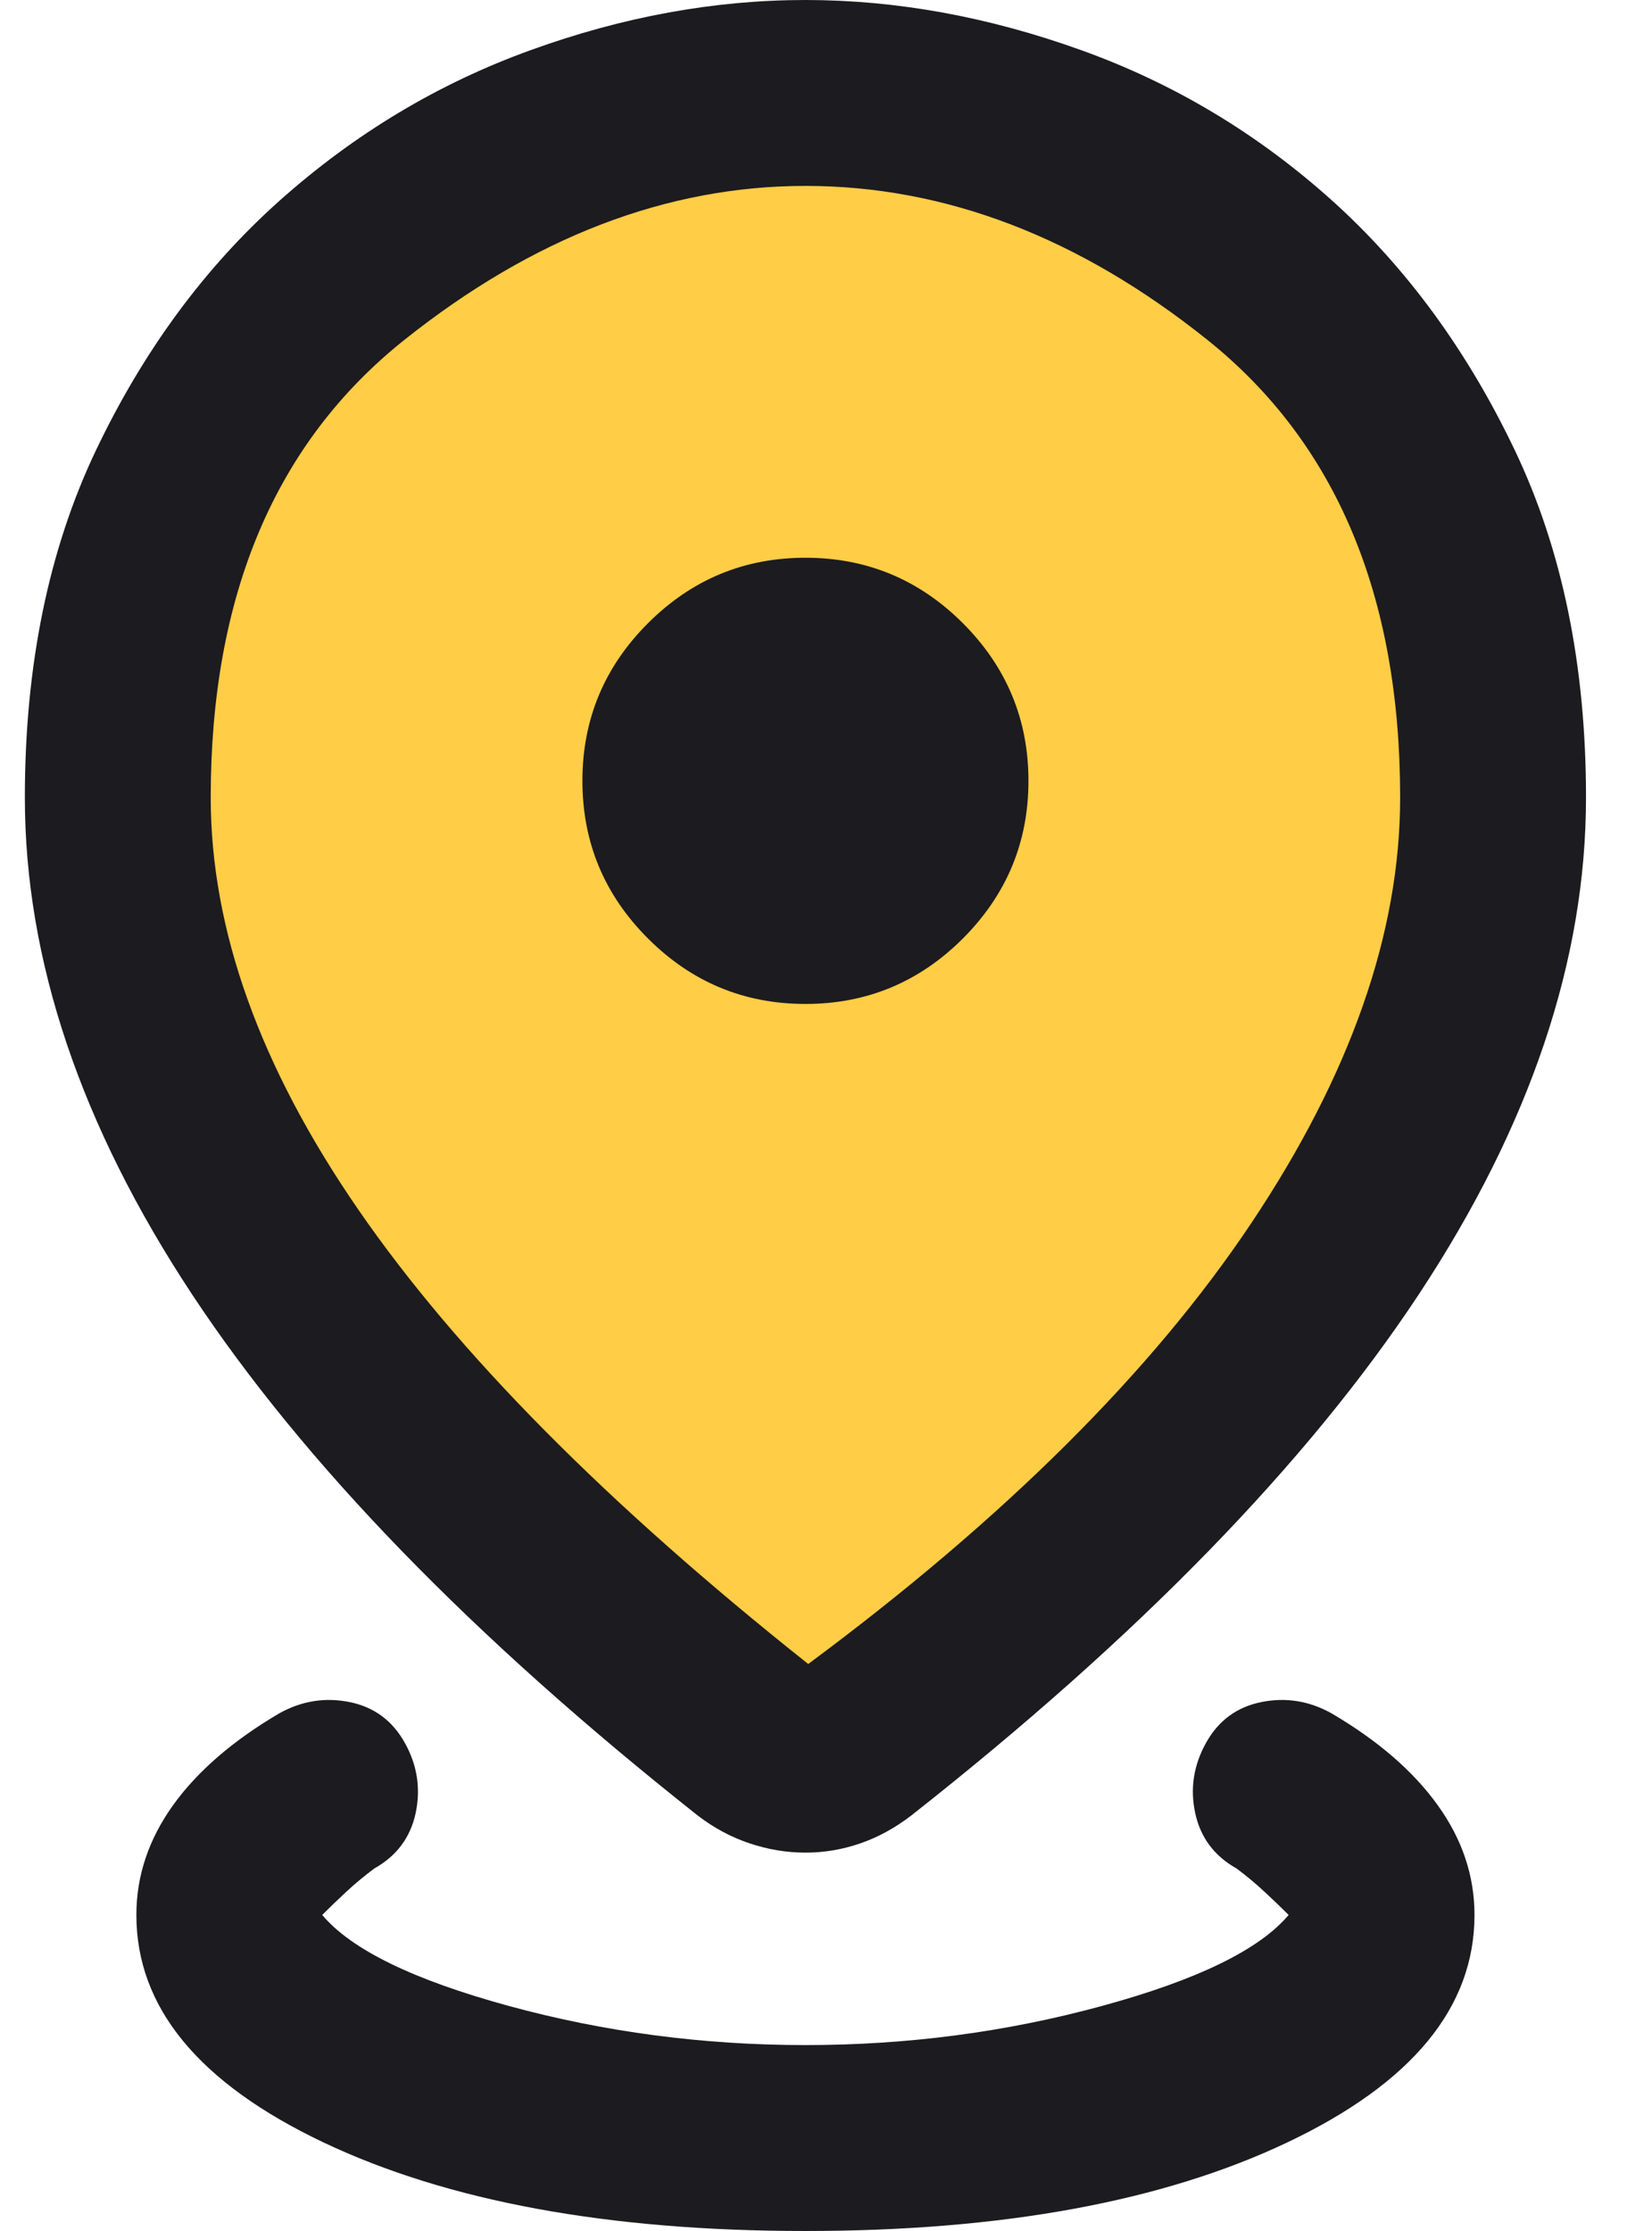 <svg xmlns="http://www.w3.org/2000/svg" fill="none" viewBox="0 0 20 27" height="27" width="20">
<path fill="#FFCD46" d="M3.269 15.66C3.269 16.524 6.869 19.62 8.669 21.06H10.289L16.769 15.12L17.849 10.26V7.56L16.229 3.78L13.529 1.62L9.749 1.08L6.509 1.62L3.269 3.78L1.109 8.64C1.829 10.62 3.269 14.796 3.269 15.66Z"></path>
<path fill="#1C1B1F" d="M9.751 27C7.366 27 5.42 26.642 3.912 25.926C2.405 25.209 1.651 24.293 1.651 23.175C1.651 22.703 1.799 22.26 2.095 21.847C2.391 21.435 2.821 21.064 3.383 20.734C3.653 20.584 3.936 20.539 4.233 20.599C4.529 20.659 4.752 20.824 4.902 21.094C5.052 21.364 5.095 21.647 5.032 21.943C4.968 22.239 4.801 22.462 4.531 22.613C4.411 22.703 4.298 22.796 4.193 22.894C4.088 22.991 3.991 23.085 3.901 23.175C4.253 23.595 5.007 23.962 6.162 24.277C7.317 24.592 8.513 24.75 9.751 24.75C10.988 24.75 12.184 24.592 13.339 24.277C14.495 23.962 15.248 23.595 15.601 23.175C15.511 23.085 15.413 22.991 15.308 22.894C15.203 22.796 15.091 22.703 14.971 22.613C14.701 22.462 14.534 22.239 14.47 21.943C14.406 21.647 14.45 21.364 14.6 21.094C14.749 20.824 14.973 20.659 15.269 20.599C15.565 20.539 15.848 20.584 16.118 20.734C16.681 21.064 17.11 21.435 17.406 21.847C17.703 22.26 17.851 22.703 17.851 23.175C17.851 24.293 17.097 25.209 15.589 25.926C14.082 26.642 12.136 27 9.751 27ZM9.785 20.138C12.162 18.375 13.951 16.596 15.151 14.799C16.351 13.003 16.951 11.288 16.951 9.652C16.951 7.207 16.174 5.362 14.622 4.117C13.069 2.873 11.446 2.25 9.751 2.25C8.071 2.25 6.451 2.873 4.891 4.117C3.331 5.362 2.551 7.207 2.551 9.652C2.551 11.25 3.147 12.913 4.34 14.642C5.532 16.371 7.347 18.203 9.785 20.138ZM9.751 22.421C9.526 22.421 9.301 22.384 9.076 22.309C8.851 22.234 8.641 22.121 8.446 21.971C5.716 19.811 3.676 17.709 2.326 15.666C0.976 13.622 0.301 11.617 0.301 9.652C0.301 8.055 0.588 6.654 1.161 5.451C1.735 4.247 2.476 3.24 3.383 2.43C4.291 1.62 5.303 1.012 6.421 0.608C7.538 0.203 8.648 0 9.751 0C10.853 0 11.967 0.203 13.092 0.608C14.217 1.012 15.229 1.62 16.13 2.43C17.029 3.24 17.766 4.247 18.34 5.451C18.914 6.654 19.201 8.055 19.201 9.652C19.201 11.617 18.526 13.622 17.176 15.666C15.826 17.709 13.778 19.811 11.033 21.971C10.838 22.121 10.632 22.234 10.415 22.309C10.197 22.384 9.976 22.421 9.751 22.421ZM9.751 12.15C10.493 12.15 11.129 11.886 11.658 11.357C12.186 10.828 12.451 10.193 12.451 9.45C12.451 8.707 12.186 8.072 11.658 7.543C11.129 7.014 10.493 6.75 9.751 6.75C9.008 6.75 8.373 7.014 7.844 7.543C7.315 8.072 7.051 8.707 7.051 9.45C7.051 10.193 7.315 10.828 7.844 11.357C8.373 11.886 9.008 12.15 9.751 12.15Z"></path>
</svg>
